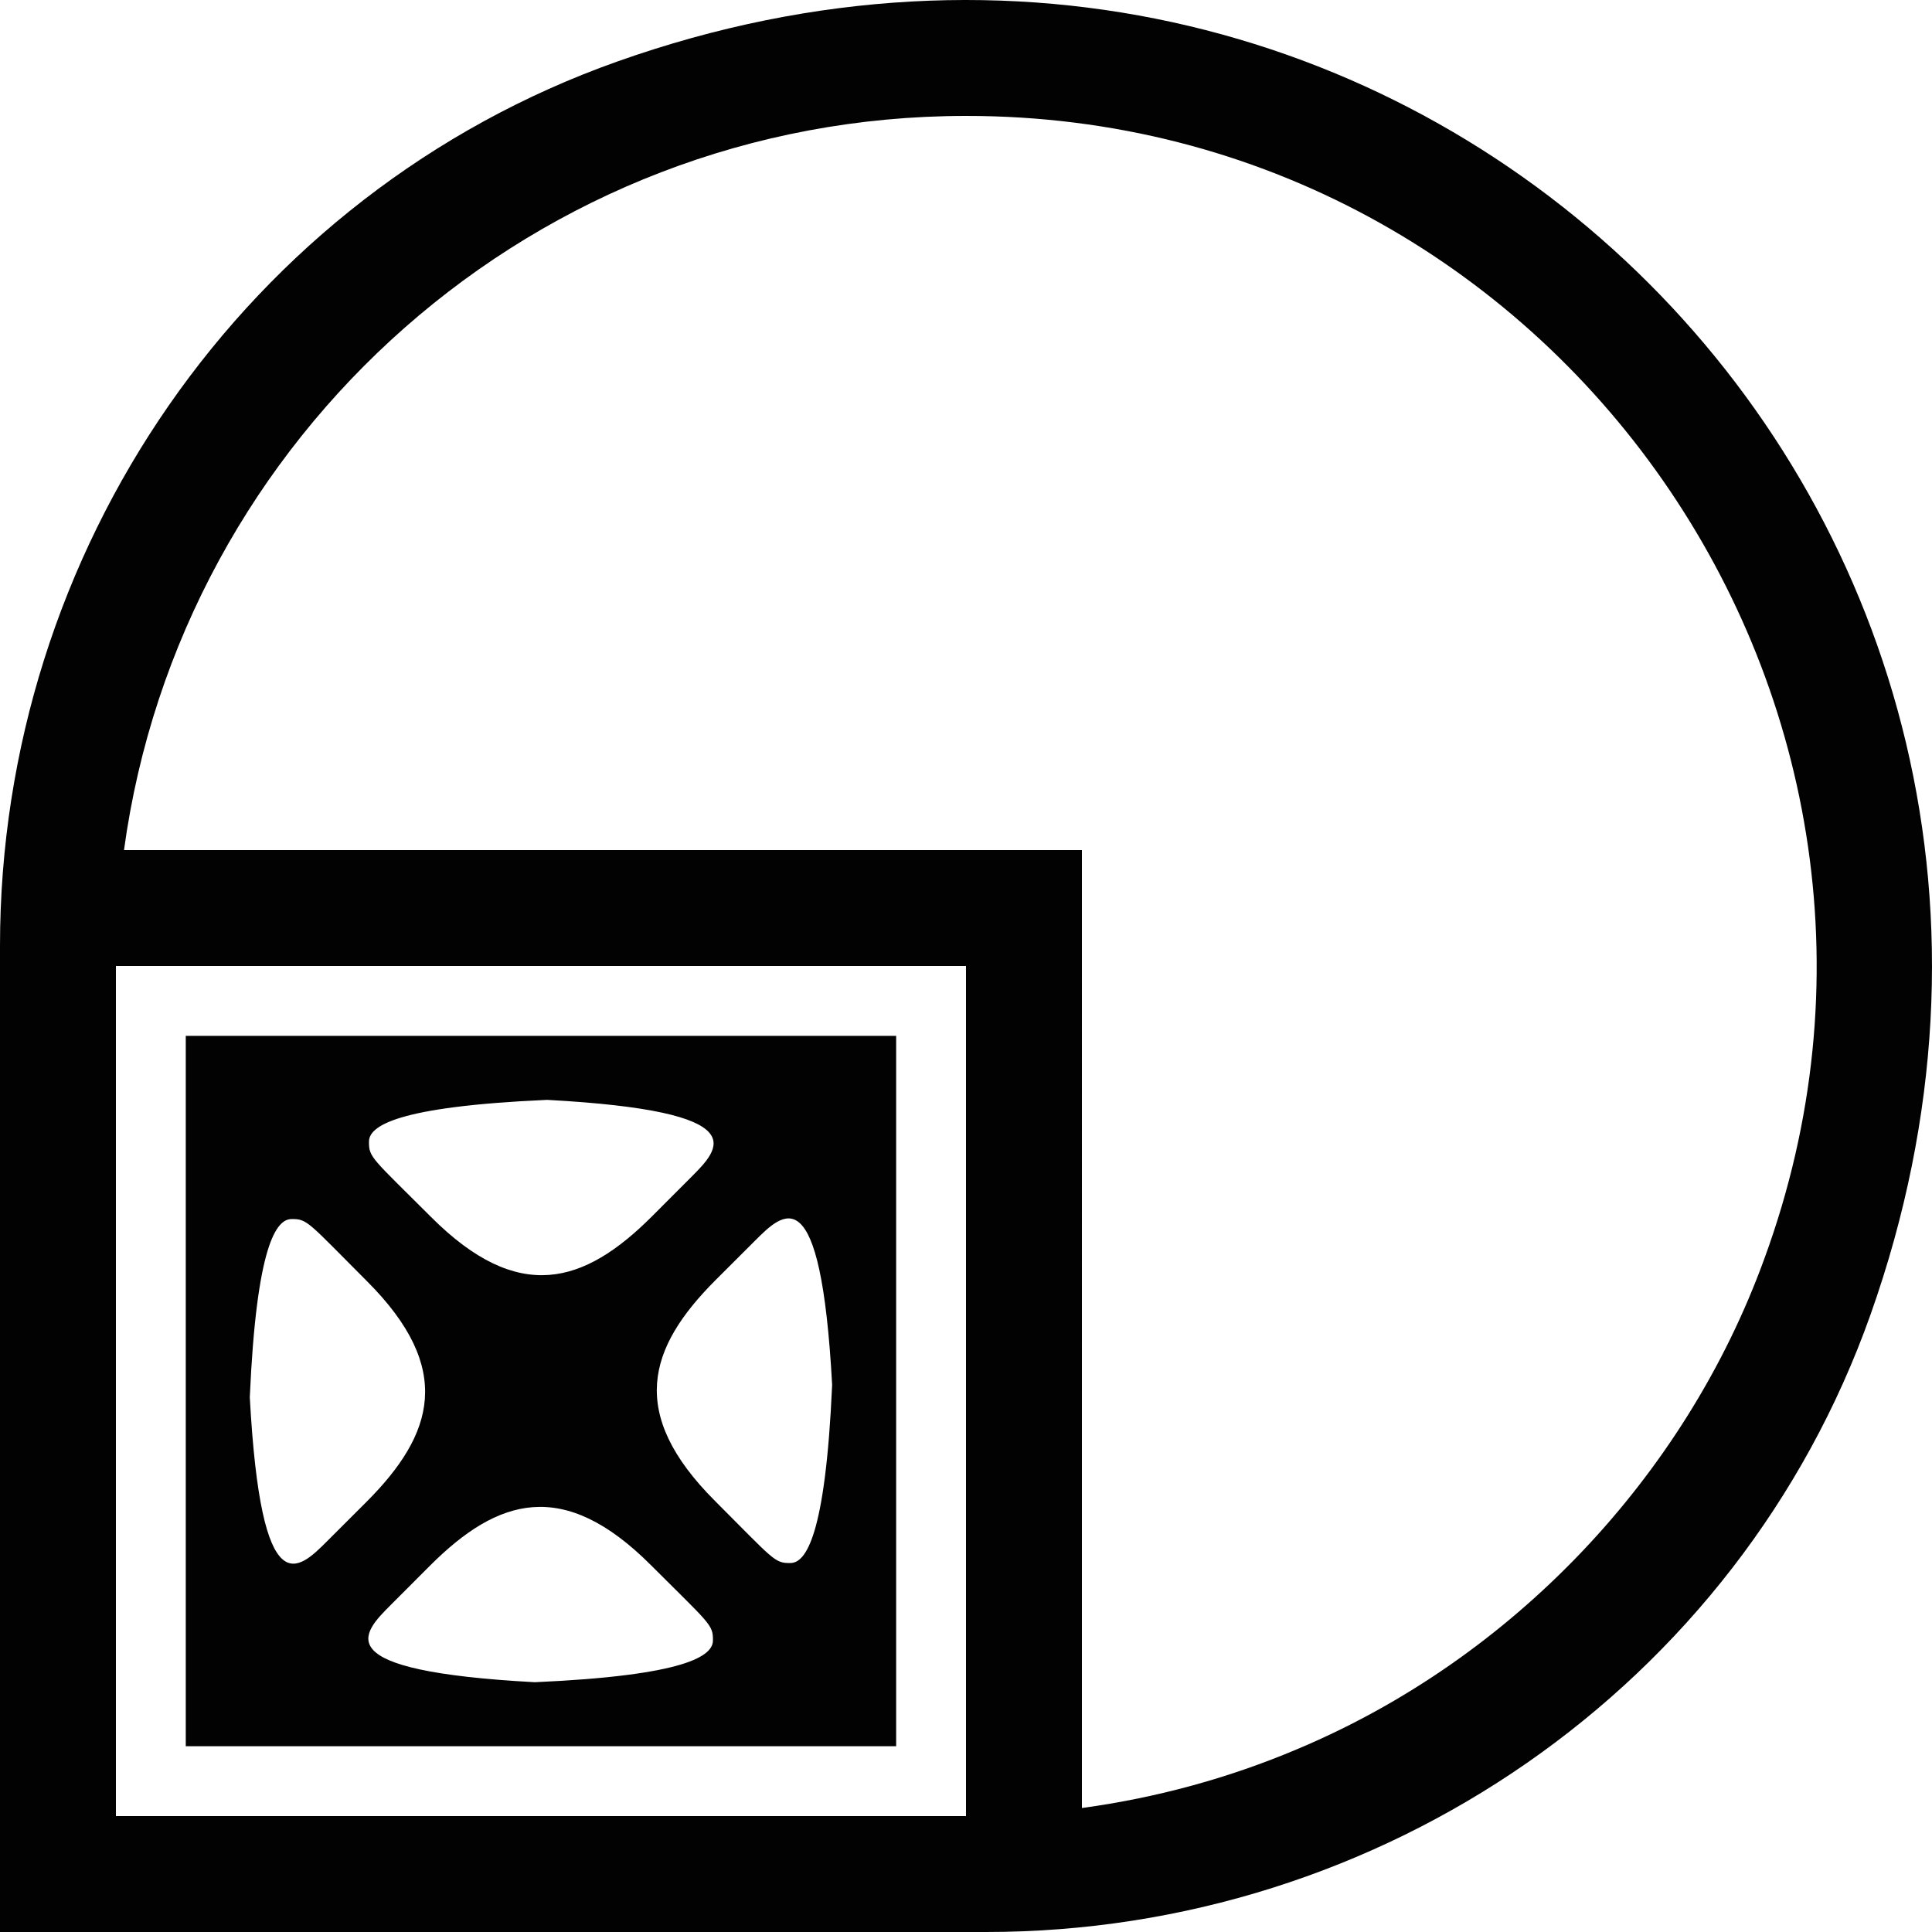 <?xml version="1.0" encoding="utf-8"?>
<!-- Generator: Adobe Illustrator 27.9.0, SVG Export Plug-In . SVG Version: 6.00 Build 0)  -->
<svg version="1.1" id="Layer_1" xmlns="http://www.w3.org/2000/svg" xmlns:xlink="http://www.w3.org/1999/xlink" x="0px" y="0px"
	 viewBox="0 0 453.543 453.543" style="enable-background:new 0 0 453.543 453.543;" xml:space="preserve">
<g>
	<path style="fill:#020203;" d="M144.914,14.441C57.511,45.45-0,129.315,0,222.055
		l0,231.488h231.488c92.741,0,176.606-57.511,207.615-144.915
		C505.472,121.559,331.984-51.929,144.914,14.441z M226.772,426.331H119.153H27.212
		v-91.941V226.772h199.559V426.331z M414.221,295.387
		c-18.655,51.444-59.306,94.097-109.772,115.262
		c-15.872,6.713-32.809,11.378-50.465,13.787V226.772v-27.212h-27.212H29.108
		C42.388,102.227,125.795,27.213,226.772,27.213
		C365.421,27.137,461.672,165.742,414.221,295.387z"/>
	<path style="fill:#020203;" d="M210.375,243.168H43.609v166.766H210.375V243.168z M128.443,258.197
		c49.279,2.671,40.566,11.38,33.796,18.15c-3.444,3.444-9.22,9.231-9.22,9.231
		c-15.89,15.89-31.304,20.638-51.802,0.141
		c-13.832-13.832-14.661-13.974-14.597-17.716
		C86.62,264.391,92.89,259.772,128.443,258.197z M76.789,361.798
		c-6.771,6.771-15.479,15.484-18.15-33.796
		c1.574-35.553,6.194-41.822,9.806-41.822c3.742-0.065,3.884,0.764,17.716,14.597
		c20.497,20.497,15.749,35.911-0.141,51.802
		C86.02,352.578,80.233,358.354,76.789,361.798z M125.541,394.905
		c-49.279-2.671-40.566-11.38-33.796-18.15c3.444-3.444,9.22-9.231,9.22-9.231
		c15.89-15.89,31.304-20.638,51.802-0.141
		c13.832,13.832,14.661,13.974,14.596,17.716
		C167.364,388.711,161.094,393.331,125.541,394.905z M185.54,366.923
		c-3.742,0.065-3.884-0.764-17.716-14.597
		c-20.497-20.497-15.749-35.911,0.141-51.802c0,0,5.787-5.776,9.231-9.22
		c6.771-6.771,15.479-15.484,18.15,33.796
		C193.772,360.653,189.152,366.923,185.54,366.923z"/>
</g>
</svg>
